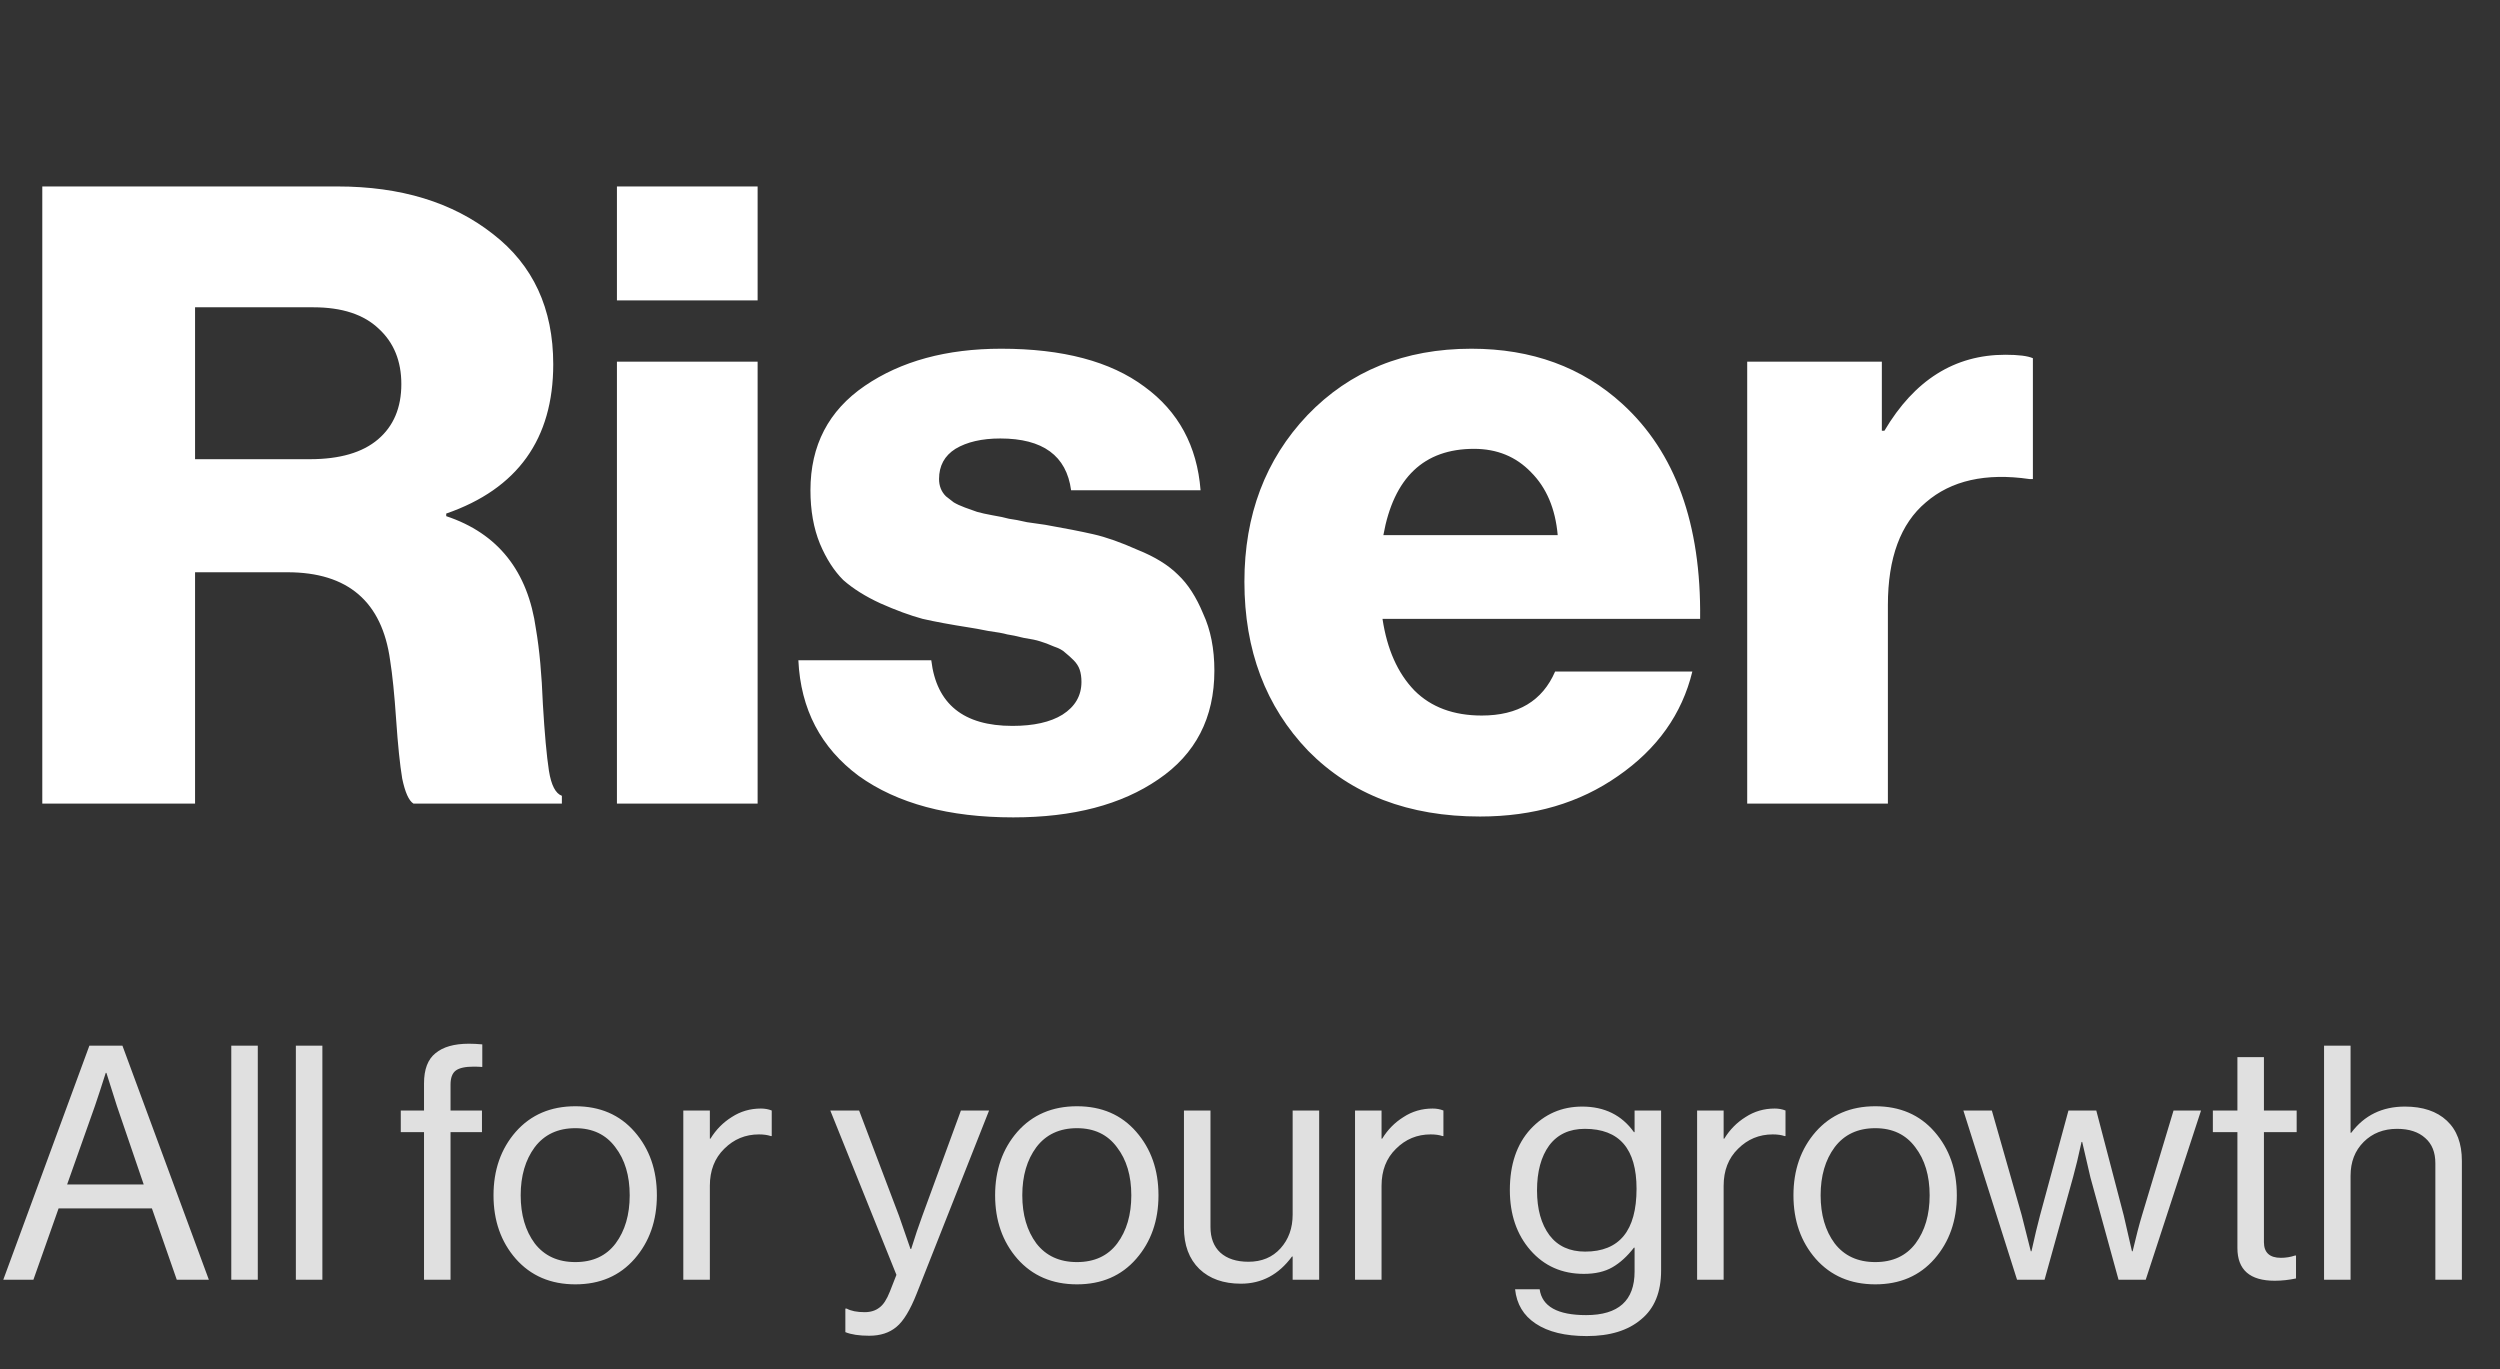 <svg width="84" height="46" viewBox="0 0 84 46" fill="none" xmlns="http://www.w3.org/2000/svg">
<rect x="0" y="0" width="84" height="46" fill="#333333" stroke="none"/>
<path d="M1.421 27V6.265H11.339C13.466 6.265 15.206 6.797 16.559 7.86C17.912 8.904 18.589 10.364 18.589 12.239C18.589 14.752 17.39 16.425 14.993 17.256V17.343C16.733 17.923 17.738 19.189 18.009 21.142C18.125 21.819 18.202 22.66 18.241 23.665C18.299 24.651 18.367 25.395 18.444 25.898C18.521 26.381 18.666 26.662 18.879 26.739V27H13.891C13.736 26.903 13.611 26.623 13.514 26.159C13.437 25.695 13.369 25.038 13.311 24.187C13.253 23.336 13.185 22.669 13.108 22.186C12.837 20.214 11.687 19.228 9.657 19.228H6.554V27H1.421ZM6.554 15.429H10.411C11.416 15.429 12.18 15.207 12.702 14.762C13.224 14.317 13.485 13.699 13.485 12.906C13.485 12.133 13.234 11.514 12.731 11.05C12.228 10.567 11.494 10.325 10.527 10.325H6.554V15.429ZM20.729 27V12.152H25.456V27H20.729ZM20.729 10.093V6.265H25.456V10.093H20.729ZM34.046 27.464C31.88 27.464 30.15 27 28.855 26.072C27.579 25.125 26.902 23.829 26.825 22.186H31.291C31.465 23.655 32.373 24.39 34.017 24.39C34.732 24.39 35.293 24.264 35.699 24.013C36.124 23.742 36.337 23.375 36.337 22.911C36.337 22.756 36.317 22.621 36.279 22.505C36.24 22.389 36.172 22.283 36.076 22.186C35.979 22.089 35.882 22.002 35.786 21.925C35.708 21.848 35.583 21.78 35.409 21.722C35.235 21.645 35.08 21.587 34.945 21.548C34.829 21.509 34.645 21.471 34.394 21.432C34.162 21.374 33.978 21.335 33.843 21.316C33.707 21.277 33.495 21.239 33.205 21.2C32.915 21.142 32.702 21.103 32.567 21.084C31.948 20.987 31.426 20.891 31.001 20.794C30.575 20.678 30.102 20.504 29.58 20.272C29.077 20.04 28.661 19.779 28.333 19.489C28.023 19.18 27.762 18.774 27.55 18.271C27.337 17.749 27.231 17.15 27.231 16.473C27.231 14.965 27.84 13.795 29.058 12.964C30.276 12.133 31.803 11.717 33.64 11.717C35.708 11.717 37.313 12.142 38.454 12.993C39.594 13.824 40.223 14.984 40.339 16.473H35.989C35.834 15.313 35.041 14.733 33.611 14.733C32.992 14.733 32.489 14.849 32.103 15.081C31.735 15.313 31.552 15.651 31.552 16.096C31.552 16.212 31.571 16.318 31.61 16.415C31.648 16.512 31.706 16.599 31.784 16.676C31.88 16.753 31.967 16.821 32.045 16.879C32.141 16.937 32.267 16.995 32.422 17.053C32.576 17.111 32.712 17.159 32.828 17.198C32.963 17.237 33.137 17.275 33.35 17.314C33.582 17.353 33.765 17.391 33.901 17.43C34.055 17.449 34.258 17.488 34.51 17.546C34.761 17.585 34.964 17.614 35.119 17.633C35.776 17.749 36.317 17.855 36.743 17.952C37.168 18.049 37.661 18.223 38.222 18.474C38.802 18.706 39.256 18.986 39.585 19.315C39.913 19.624 40.194 20.059 40.426 20.62C40.677 21.161 40.803 21.799 40.803 22.534C40.803 24.119 40.174 25.337 38.918 26.188C37.68 27.039 36.056 27.464 34.046 27.464ZM49.729 27.435C47.331 27.435 45.408 26.7 43.958 25.231C42.527 23.742 41.812 21.848 41.812 19.547C41.812 17.304 42.517 15.439 43.929 13.95C45.359 12.461 47.196 11.717 49.439 11.717C51.469 11.717 53.16 12.336 54.514 13.573C56.292 15.197 57.162 17.604 57.124 20.794H46.452C46.606 21.819 46.964 22.621 47.525 23.201C48.085 23.762 48.839 24.042 49.787 24.042C51.005 24.042 51.826 23.549 52.252 22.563H56.863C56.515 23.994 55.683 25.163 54.369 26.072C53.073 26.981 51.527 27.435 49.729 27.435ZM46.481 17.981H52.339C52.261 17.092 51.962 16.386 51.44 15.864C50.937 15.342 50.299 15.081 49.526 15.081C47.844 15.081 46.829 16.048 46.481 17.981ZM58.706 27V12.152H63.23V14.472H63.317C64.323 12.771 65.676 11.92 67.377 11.92C67.822 11.92 68.131 11.959 68.305 12.036V16.096H68.189C66.72 15.883 65.56 16.144 64.709 16.879C63.858 17.594 63.433 18.745 63.433 20.33V27H58.706Z" fill="white"/>
<path d="M0.11 43L3.003 35.135H4.114L7.018 43H5.94L5.104 40.602H1.969L1.122 43H0.11ZM3.19 37.159L2.255 39.799H4.829L3.927 37.159L3.575 36.048H3.553C3.414 36.488 3.293 36.858 3.19 37.159ZM7.771 43V35.135H8.662V43H7.771ZM9.941 43V35.135H10.832V43H9.941ZM13.466 38.039V37.313H14.247V36.4C14.247 35.931 14.375 35.593 14.632 35.388C14.888 35.175 15.262 35.069 15.754 35.069C15.893 35.069 16.043 35.076 16.205 35.091V35.85C16.102 35.843 16.007 35.839 15.919 35.839C15.633 35.839 15.431 35.883 15.314 35.971C15.196 36.059 15.138 36.217 15.138 36.444V37.313H16.194V38.039H15.138V43H14.247V38.039H13.466ZM21.323 42.296C20.824 42.868 20.161 43.154 19.332 43.154C18.503 43.154 17.836 42.868 17.33 42.296C16.831 41.724 16.582 41.013 16.582 40.162C16.582 39.311 16.831 38.6 17.33 38.028C17.836 37.456 18.503 37.17 19.332 37.17C20.161 37.17 20.824 37.456 21.323 38.028C21.822 38.6 22.071 39.311 22.071 40.162C22.071 41.013 21.822 41.724 21.323 42.296ZM17.968 41.779C18.291 42.197 18.745 42.406 19.332 42.406C19.919 42.406 20.37 42.197 20.685 41.779C21 41.354 21.158 40.815 21.158 40.162C21.158 39.502 20.997 38.963 20.674 38.545C20.359 38.12 19.911 37.907 19.332 37.907C18.745 37.907 18.291 38.12 17.968 38.545C17.653 38.97 17.495 39.509 17.495 40.162C17.495 40.815 17.653 41.354 17.968 41.779ZM23.851 37.313V38.259H23.872C24.056 37.958 24.294 37.716 24.587 37.533C24.881 37.342 25.207 37.247 25.567 37.247C25.698 37.247 25.82 37.269 25.93 37.313V38.171H25.896C25.787 38.134 25.654 38.116 25.5 38.116C25.046 38.116 24.657 38.277 24.334 38.6C24.012 38.915 23.851 39.33 23.851 39.843V43H22.959V37.313H23.851ZM29.207 44.881C28.87 44.881 28.602 44.841 28.404 44.76V43.968H28.448C28.595 44.049 28.796 44.089 29.053 44.089C29.251 44.089 29.416 44.038 29.548 43.935C29.68 43.84 29.797 43.66 29.9 43.396L30.12 42.835L27.898 37.313H28.866L30.208 40.855L30.593 41.966H30.615C30.747 41.541 30.872 41.17 30.989 40.855L32.287 37.313H33.233L30.802 43.462C30.582 44.019 30.355 44.393 30.12 44.584C29.885 44.782 29.581 44.881 29.207 44.881ZM38.177 42.296C37.679 42.868 37.015 43.154 36.186 43.154C35.358 43.154 34.69 42.868 34.184 42.296C33.686 41.724 33.436 41.013 33.436 40.162C33.436 39.311 33.686 38.6 34.184 38.028C34.69 37.456 35.358 37.17 36.186 37.17C37.015 37.17 37.679 37.456 38.177 38.028C38.676 38.6 38.925 39.311 38.925 40.162C38.925 41.013 38.676 41.724 38.177 42.296ZM34.822 41.779C35.145 42.197 35.6 42.406 36.186 42.406C36.773 42.406 37.224 42.197 37.539 41.779C37.855 41.354 38.012 40.815 38.012 40.162C38.012 39.502 37.851 38.963 37.528 38.545C37.213 38.12 36.766 37.907 36.186 37.907C35.6 37.907 35.145 38.12 34.822 38.545C34.507 38.97 34.349 39.509 34.349 40.162C34.349 40.815 34.507 41.354 34.822 41.779ZM44.324 43H43.433V42.219H43.411C42.964 42.828 42.392 43.132 41.695 43.132C41.108 43.132 40.643 42.967 40.298 42.637C39.953 42.3 39.781 41.838 39.781 41.251V37.313H40.672V41.229C40.672 41.596 40.782 41.882 41.002 42.087C41.229 42.292 41.545 42.395 41.948 42.395C42.395 42.395 42.755 42.245 43.026 41.944C43.297 41.643 43.433 41.266 43.433 40.811V37.313H44.324V43ZM46.42 37.313V38.259H46.442C46.625 37.958 46.864 37.716 47.157 37.533C47.45 37.342 47.776 37.247 48.136 37.247C48.268 37.247 48.389 37.269 48.499 37.313V38.171H48.466C48.356 38.134 48.224 38.116 48.07 38.116C47.615 38.116 47.227 38.277 46.904 38.6C46.581 38.915 46.42 39.33 46.42 39.843V43H45.529V37.313H46.42ZM53.316 44.892C52.59 44.892 52.018 44.753 51.6 44.474C51.19 44.203 50.959 43.818 50.907 43.319H51.732C51.813 43.898 52.334 44.188 53.294 44.188C54.38 44.188 54.922 43.7 54.922 42.725V41.922H54.9C54.673 42.215 54.431 42.435 54.174 42.582C53.918 42.729 53.599 42.802 53.217 42.802C52.484 42.802 51.886 42.538 51.424 42.01C50.962 41.482 50.731 40.807 50.731 39.986C50.731 39.128 50.962 38.446 51.424 37.94C51.894 37.434 52.473 37.181 53.162 37.181C53.91 37.181 54.49 37.467 54.9 38.039H54.922V37.313H55.813V42.692C55.813 43.418 55.59 43.964 55.142 44.331C54.702 44.705 54.094 44.892 53.316 44.892ZM53.261 42.054C54.413 42.054 54.988 41.35 54.988 39.942C54.988 38.6 54.409 37.929 53.25 37.929C52.73 37.929 52.33 38.116 52.051 38.49C51.78 38.864 51.644 39.366 51.644 39.997C51.644 40.628 51.784 41.13 52.062 41.504C52.341 41.871 52.741 42.054 53.261 42.054ZM57.914 37.313V38.259H57.936C58.119 37.958 58.358 37.716 58.651 37.533C58.944 37.342 59.271 37.247 59.63 37.247C59.762 37.247 59.883 37.269 59.993 37.313V38.171H59.96C59.85 38.134 59.718 38.116 59.564 38.116C59.109 38.116 58.721 38.277 58.398 38.6C58.075 38.915 57.914 39.33 57.914 39.843V43H57.023V37.313H57.914ZM65.001 42.296C64.502 42.868 63.838 43.154 63.01 43.154C62.181 43.154 61.514 42.868 61.008 42.296C60.509 41.724 60.26 41.013 60.26 40.162C60.26 39.311 60.509 38.6 61.008 38.028C61.514 37.456 62.181 37.17 63.01 37.17C63.838 37.17 64.502 37.456 65.001 38.028C65.499 38.6 65.749 39.311 65.749 40.162C65.749 41.013 65.499 41.724 65.001 42.296ZM61.646 41.779C61.968 42.197 62.423 42.406 63.01 42.406C63.596 42.406 64.047 42.197 64.363 41.779C64.678 41.354 64.836 40.815 64.836 40.162C64.836 39.502 64.674 38.963 64.352 38.545C64.036 38.12 63.589 37.907 63.01 37.907C62.423 37.907 61.968 38.12 61.646 38.545C61.33 38.97 61.173 39.509 61.173 40.162C61.173 40.815 61.33 41.354 61.646 41.779ZM67.773 43L65.969 37.313H66.926L67.927 40.822L68.235 42.043H68.257C68.367 41.544 68.462 41.145 68.543 40.844L69.5 37.313H70.435L71.359 40.844L71.634 42.043H71.656C71.773 41.544 71.879 41.137 71.975 40.822L73.031 37.313H73.955L72.096 43H71.183L70.237 39.557L69.962 38.369H69.94C69.837 38.846 69.742 39.242 69.654 39.557L68.697 43H67.773ZM74.352 38.039V37.313H75.177V35.52H76.068V37.313H77.168V38.039H76.068V41.735C76.068 42.087 76.259 42.263 76.64 42.263C76.802 42.263 76.959 42.237 77.113 42.186H77.146V42.956C76.904 43.007 76.666 43.033 76.431 43.033C75.595 43.033 75.177 42.666 75.177 41.933V38.039H74.352ZM78.979 35.135V38.061H79.001C79.441 37.474 80.043 37.181 80.805 37.181C81.407 37.181 81.876 37.339 82.213 37.654C82.551 37.969 82.719 38.42 82.719 39.007V43H81.828V39.084C81.828 38.717 81.715 38.435 81.487 38.237C81.26 38.032 80.945 37.929 80.541 37.929C80.087 37.929 79.713 38.076 79.419 38.369C79.126 38.662 78.979 39.04 78.979 39.502V43H78.088V35.135H78.979Z" fill="#E0E0E0"/>
</svg>
